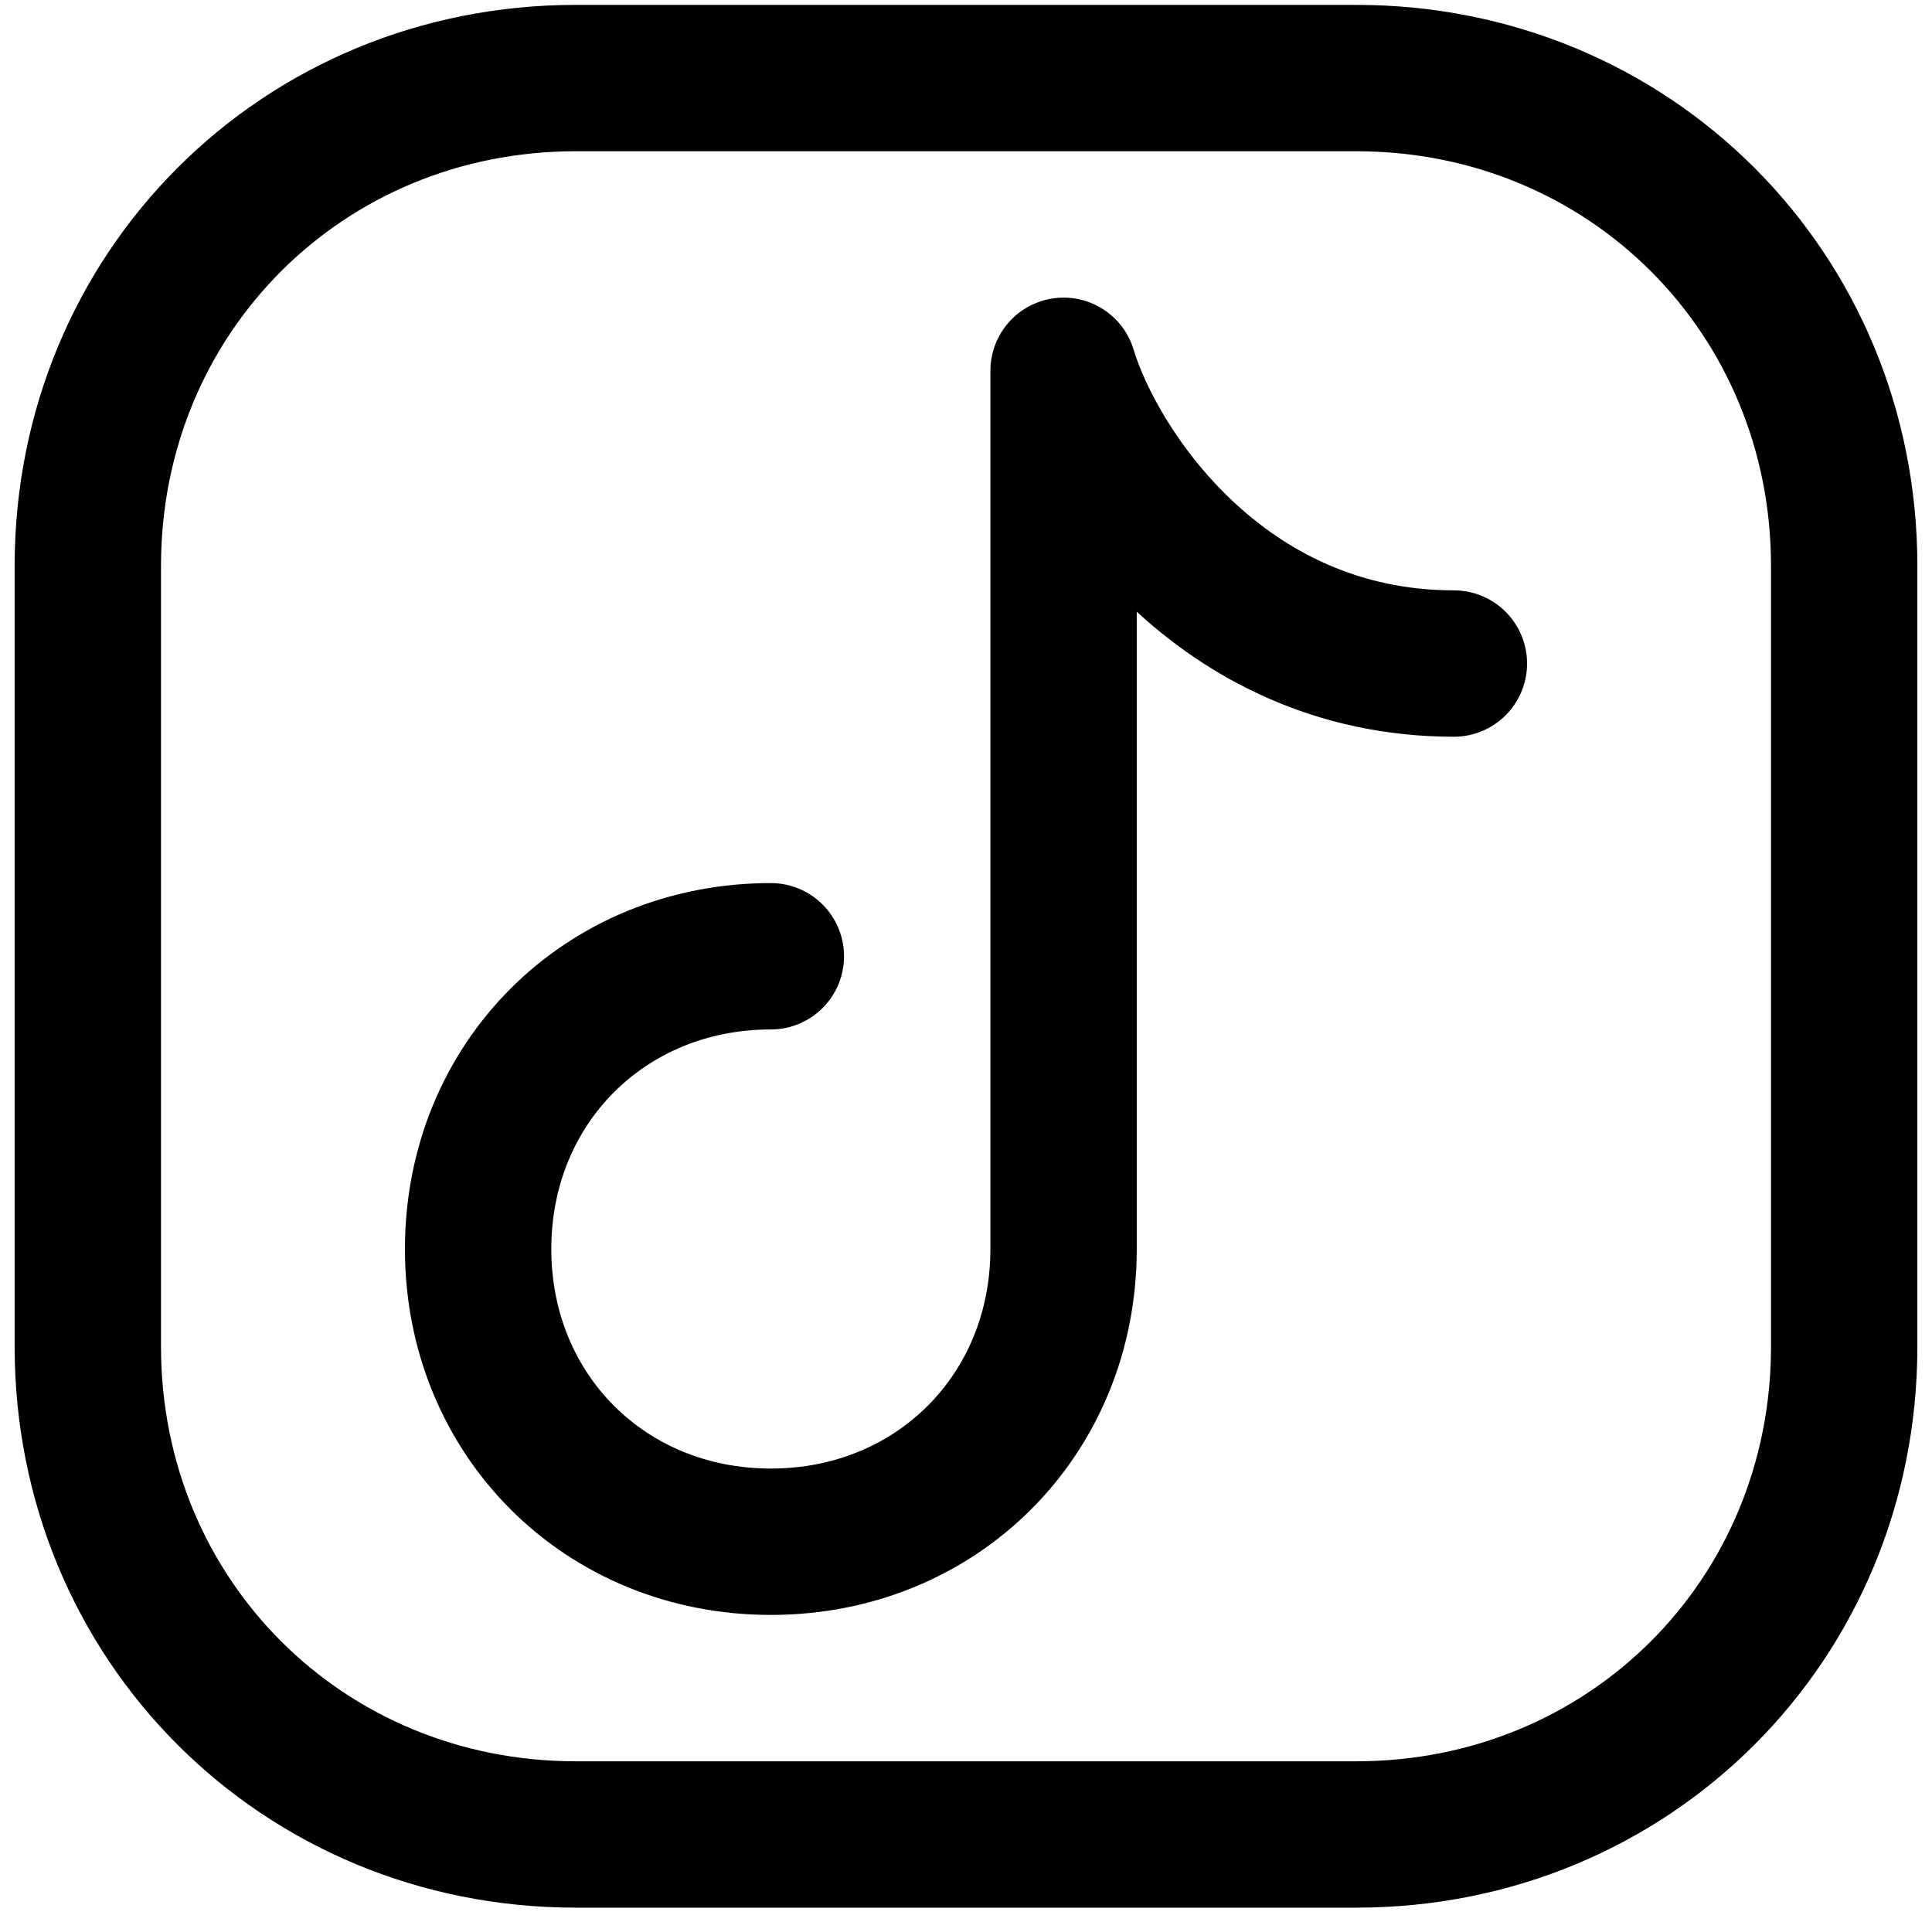 <?xml version="1.0" encoding="utf-8"?>
<!-- Generator: Adobe Illustrator 25.4.1, SVG Export Plug-In . SVG Version: 6.00 Build 0)  -->
<svg version="1.1" id="Layer_1" xmlns="http://www.w3.org/2000/svg" xmlns:xlink="http://www.w3.org/1999/xlink" x="0px" y="0px"
	 viewBox="0 0 19.8 19.7" style="enable-background:new 0 0 19.8 19.7;" xml:space="preserve">
<style type="text/css">
	.st0{fill:none;stroke:#000000;stroke-width:1.5;stroke-linecap:round;stroke-linejoin:round;}
</style>
<path class="st0" d="M18.9,5.8v8c0,2.8-2.2,5-5,5h-8c-2.8,0-5-2.2-5-5v-8c0-2.8,2.2-5,5-5h8C16.7,0.8,18.9,3,18.9,5.8z"/>
<path class="st0" d="M7.9,9.8c-1.7,0-3,1.3-3,3s1.3,3,3,3s3-1.3,3-3v-9c0.3,1,1.6,3,4,3"/>
</svg>
